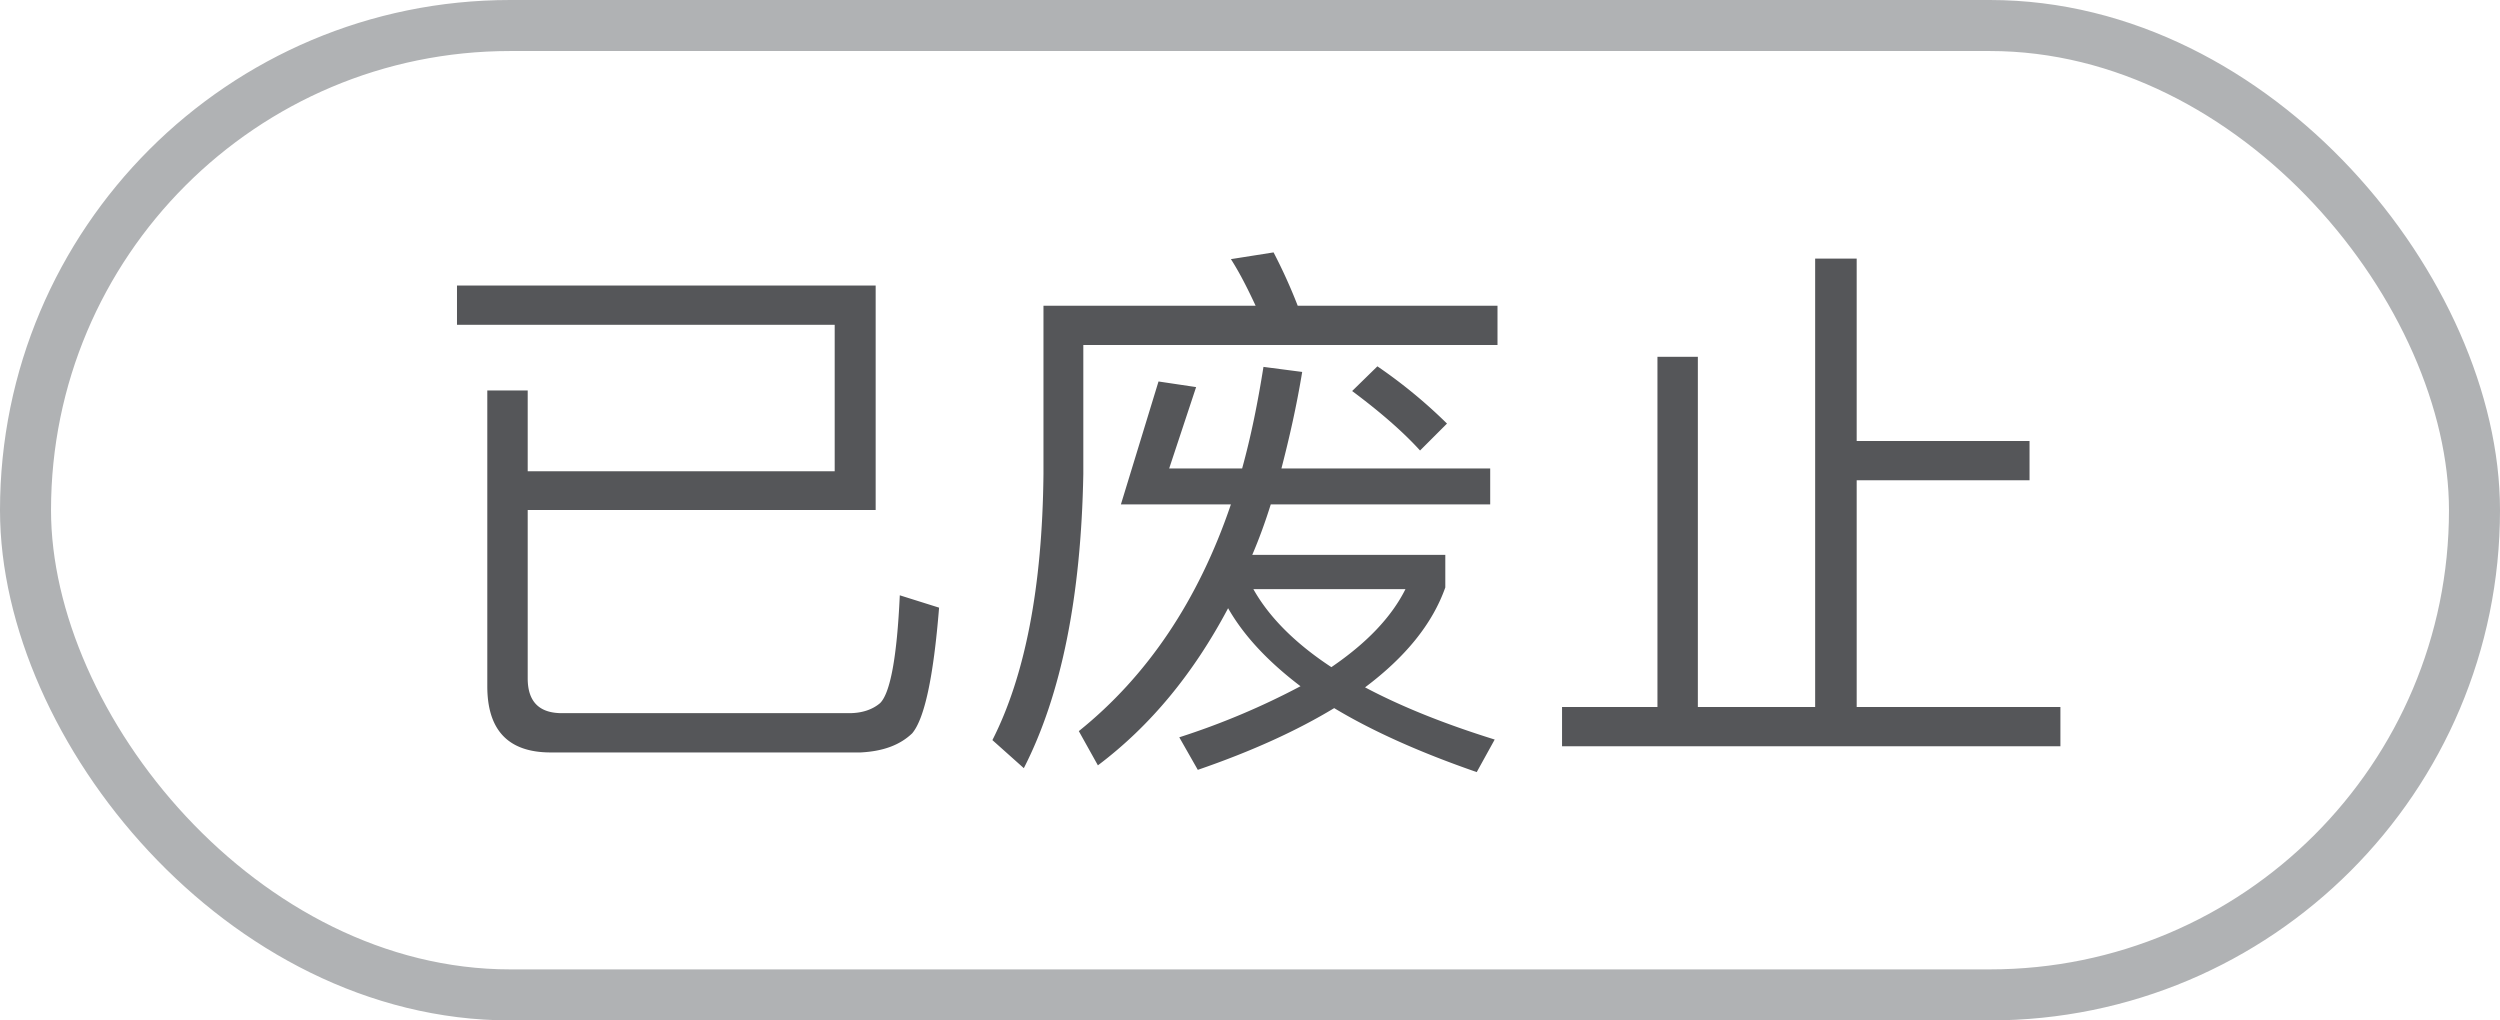 <svg width="49" height="20" xmlns="http://www.w3.org/2000/svg">
    <g fill="none" fill-rule="evenodd">
        <path d="M16.866 14.748c.44-.022.77-.143 1.012-.374.242-.286.418-1.1.528-2.464l-.77-.242c-.055 1.21-.187 1.914-.385 2.112-.154.132-.363.198-.605.198h-5.632c-.451 0-.671-.231-.671-.682v-3.3h6.82v-4.4H8.957v.77h7.403v2.871h-6.017V7.653h-.792v5.797c0 .858.407 1.298 1.243 1.298h6.072zm3.201.308c.737-1.441 1.122-3.366 1.166-5.764v-2.53h8.118v-.77h-3.916a10.488 10.488 0 0 0-.473-1.045l-.836.132c.176.275.33.583.484.913h-4.158v3.3c-.022 2.222-.363 3.96-1.001 5.214l.616.55zm7.766-6.226.528-.528a9.91 9.91 0 0 0-1.364-1.122l-.495.484c.561.418 1.001.803 1.331 1.166zm1.111 6.303.352-.638c-.99-.308-1.837-.649-2.541-1.023.792-.594 1.32-1.243 1.573-1.958v-.638h-3.784c.132-.308.253-.638.363-.99h4.301v-.704h-4.092c.154-.594.297-1.221.407-1.892l-.759-.099c-.11.693-.242 1.353-.418 1.991h-1.43l.528-1.595-.737-.11-.737 2.409h2.156c-.638 1.881-1.639 3.366-2.981 4.444l.374.671c1.023-.77 1.87-1.793 2.552-3.08.308.539.781 1.045 1.419 1.529a14.57 14.57 0 0 1-2.376 1.001l.363.638c1.056-.363 1.947-.77 2.673-1.21.748.451 1.683.869 2.794 1.254zm-2.849-2.057c-.704-.462-1.221-.979-1.529-1.529h2.981c-.275.55-.759 1.056-1.452 1.529zm14.289 1.551v-.77h-3.993V9.413h3.388v-.77h-3.388V5.068h-.814v8.789h-2.299V6.993h-.792v6.864h-1.87v.77h9.768z" fill="#555659" fill-rule="nonzero"/>
        <rect stroke="#B0B2B4" x=".5" y=".5" width="48" height="19" rx="9.5"/>
    </g>
</svg>

